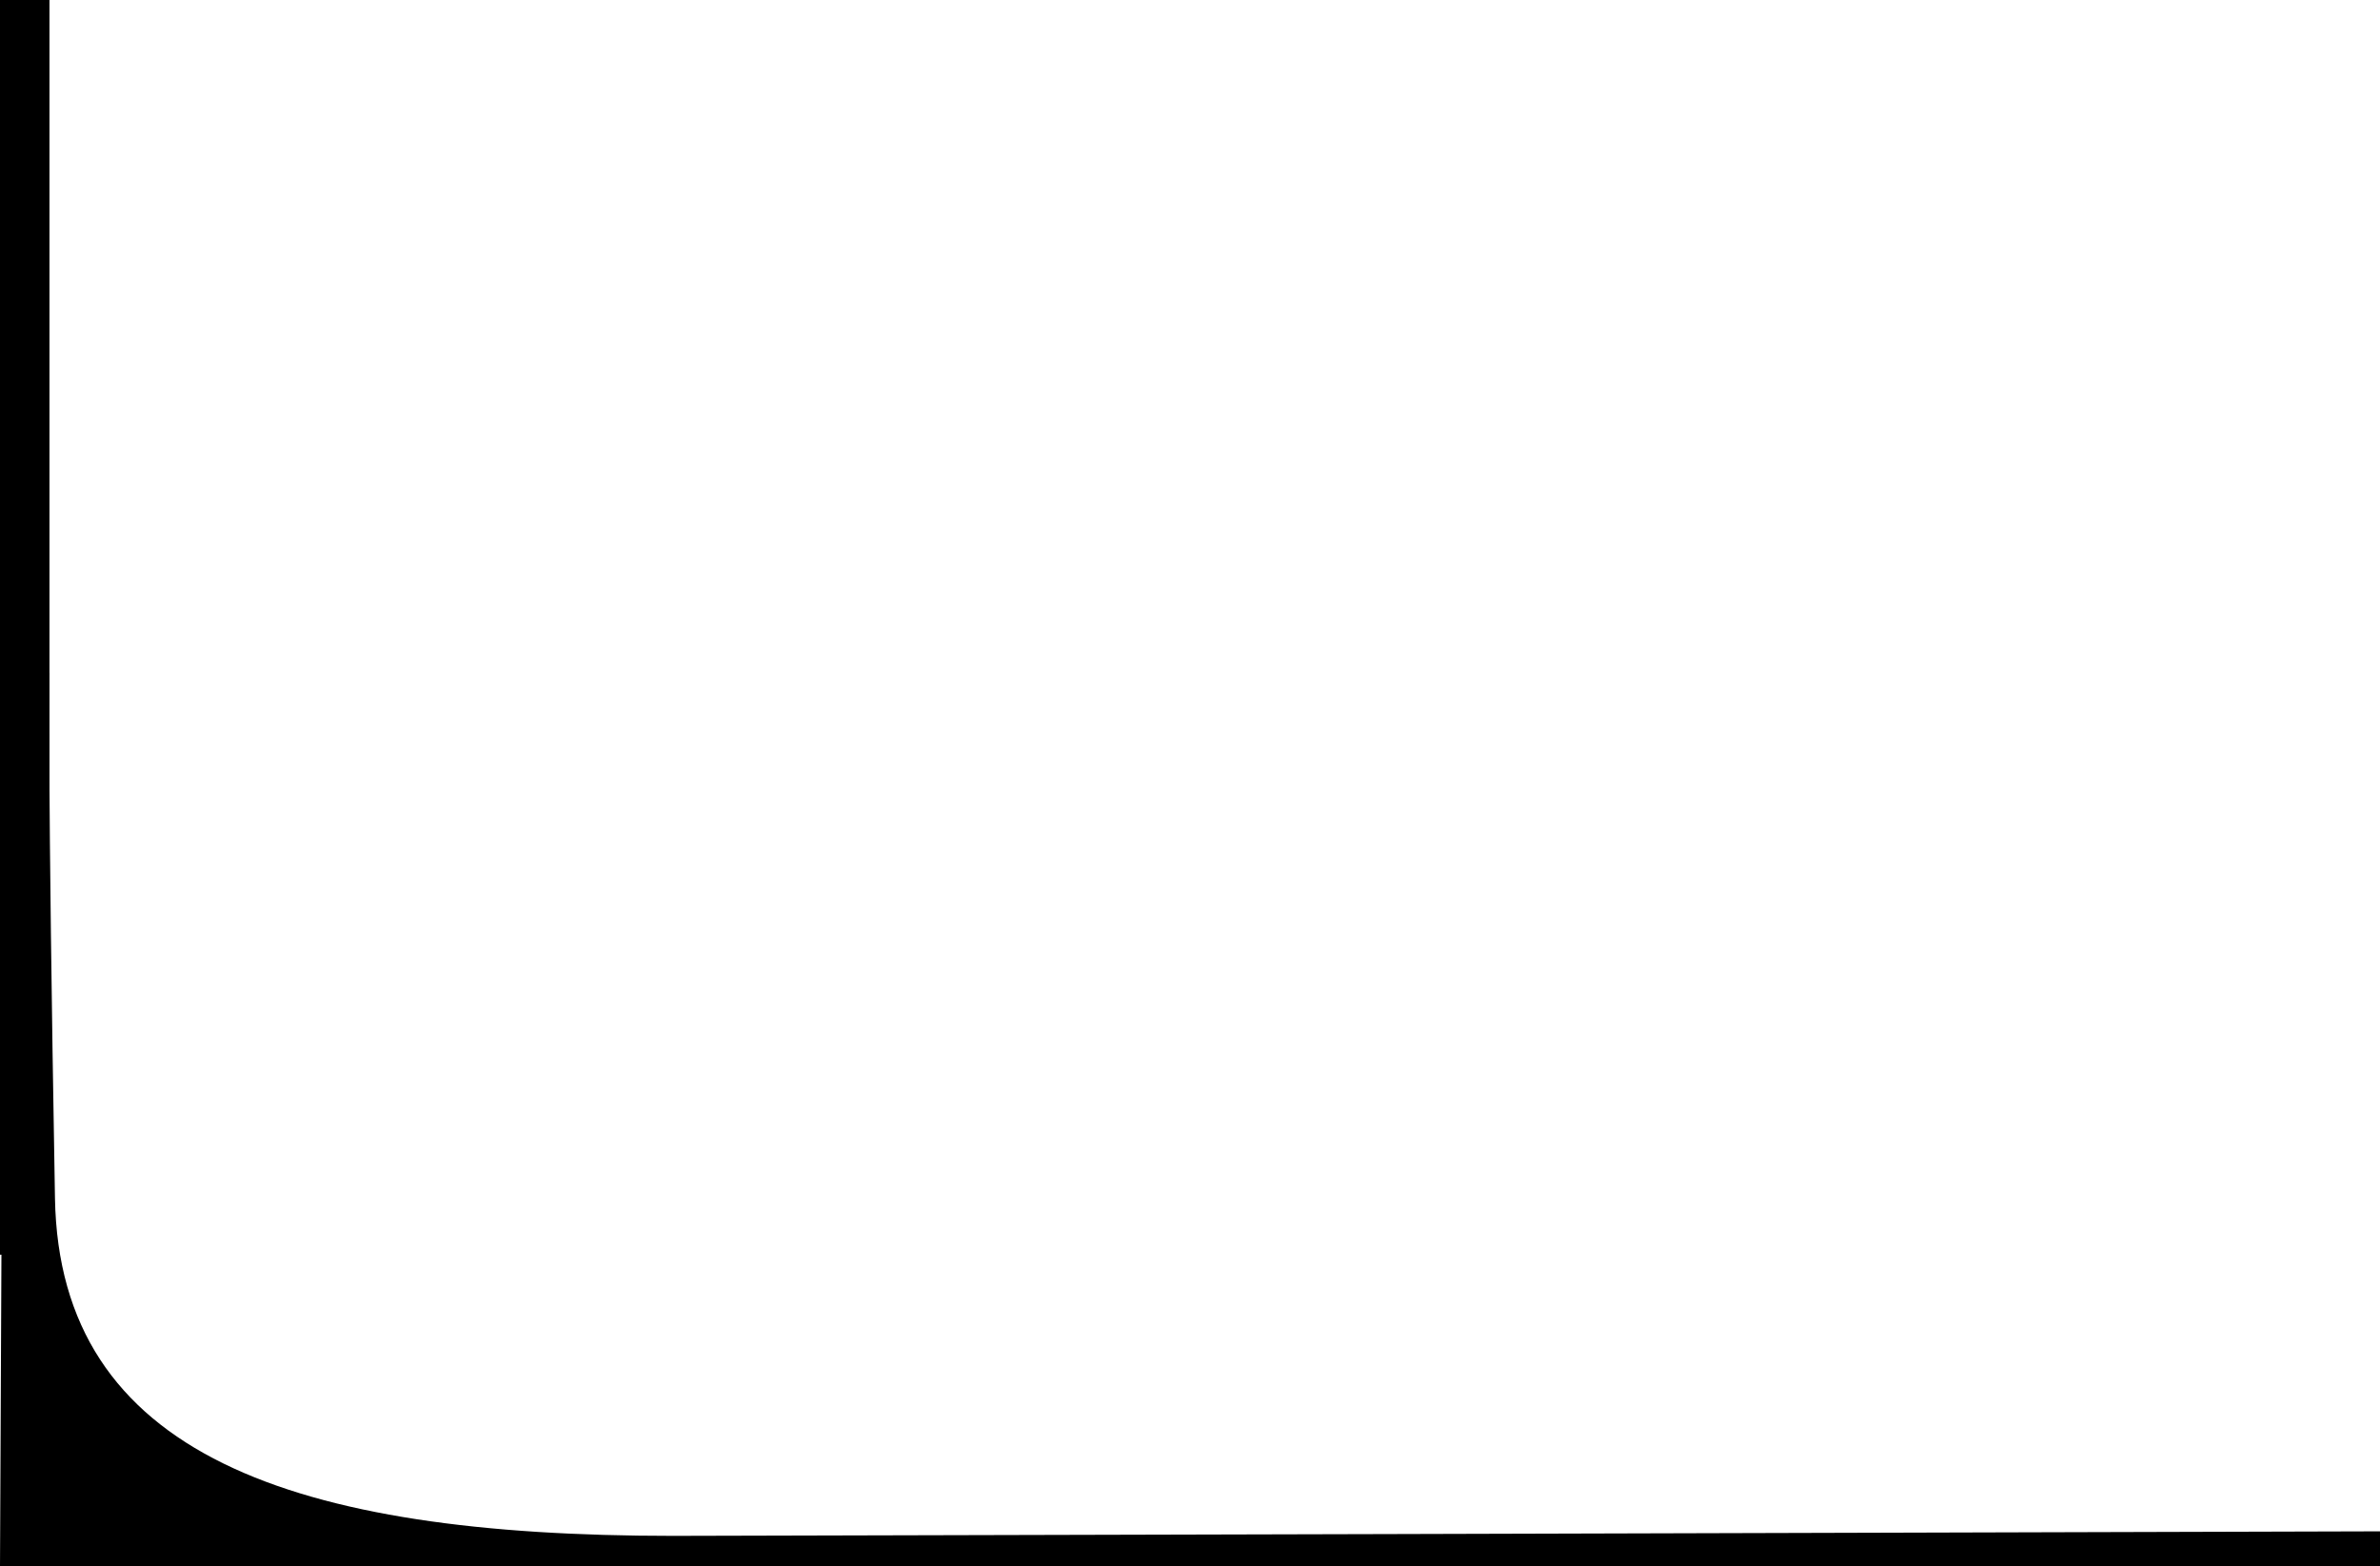 <?xml version="1.0" encoding="UTF-8"?> <svg xmlns="http://www.w3.org/2000/svg" width="433" height="285" viewBox="0 0 433 285" fill="none"><path d="M0 122.423L9 122.423C9 122.423 8.625 139.313 10 218C10.817 264.762 53.375 279.432 122.375 279.432C149.419 279.432 880.375 277.35 880.375 277.35L880.375 285L0 285L0.374 203.711L0 122.423Z" fill="black"></path><line x1="4.5" y1="228.277" x2="4.5" y2="0" stroke="black" stroke-width="9"></line></svg> 